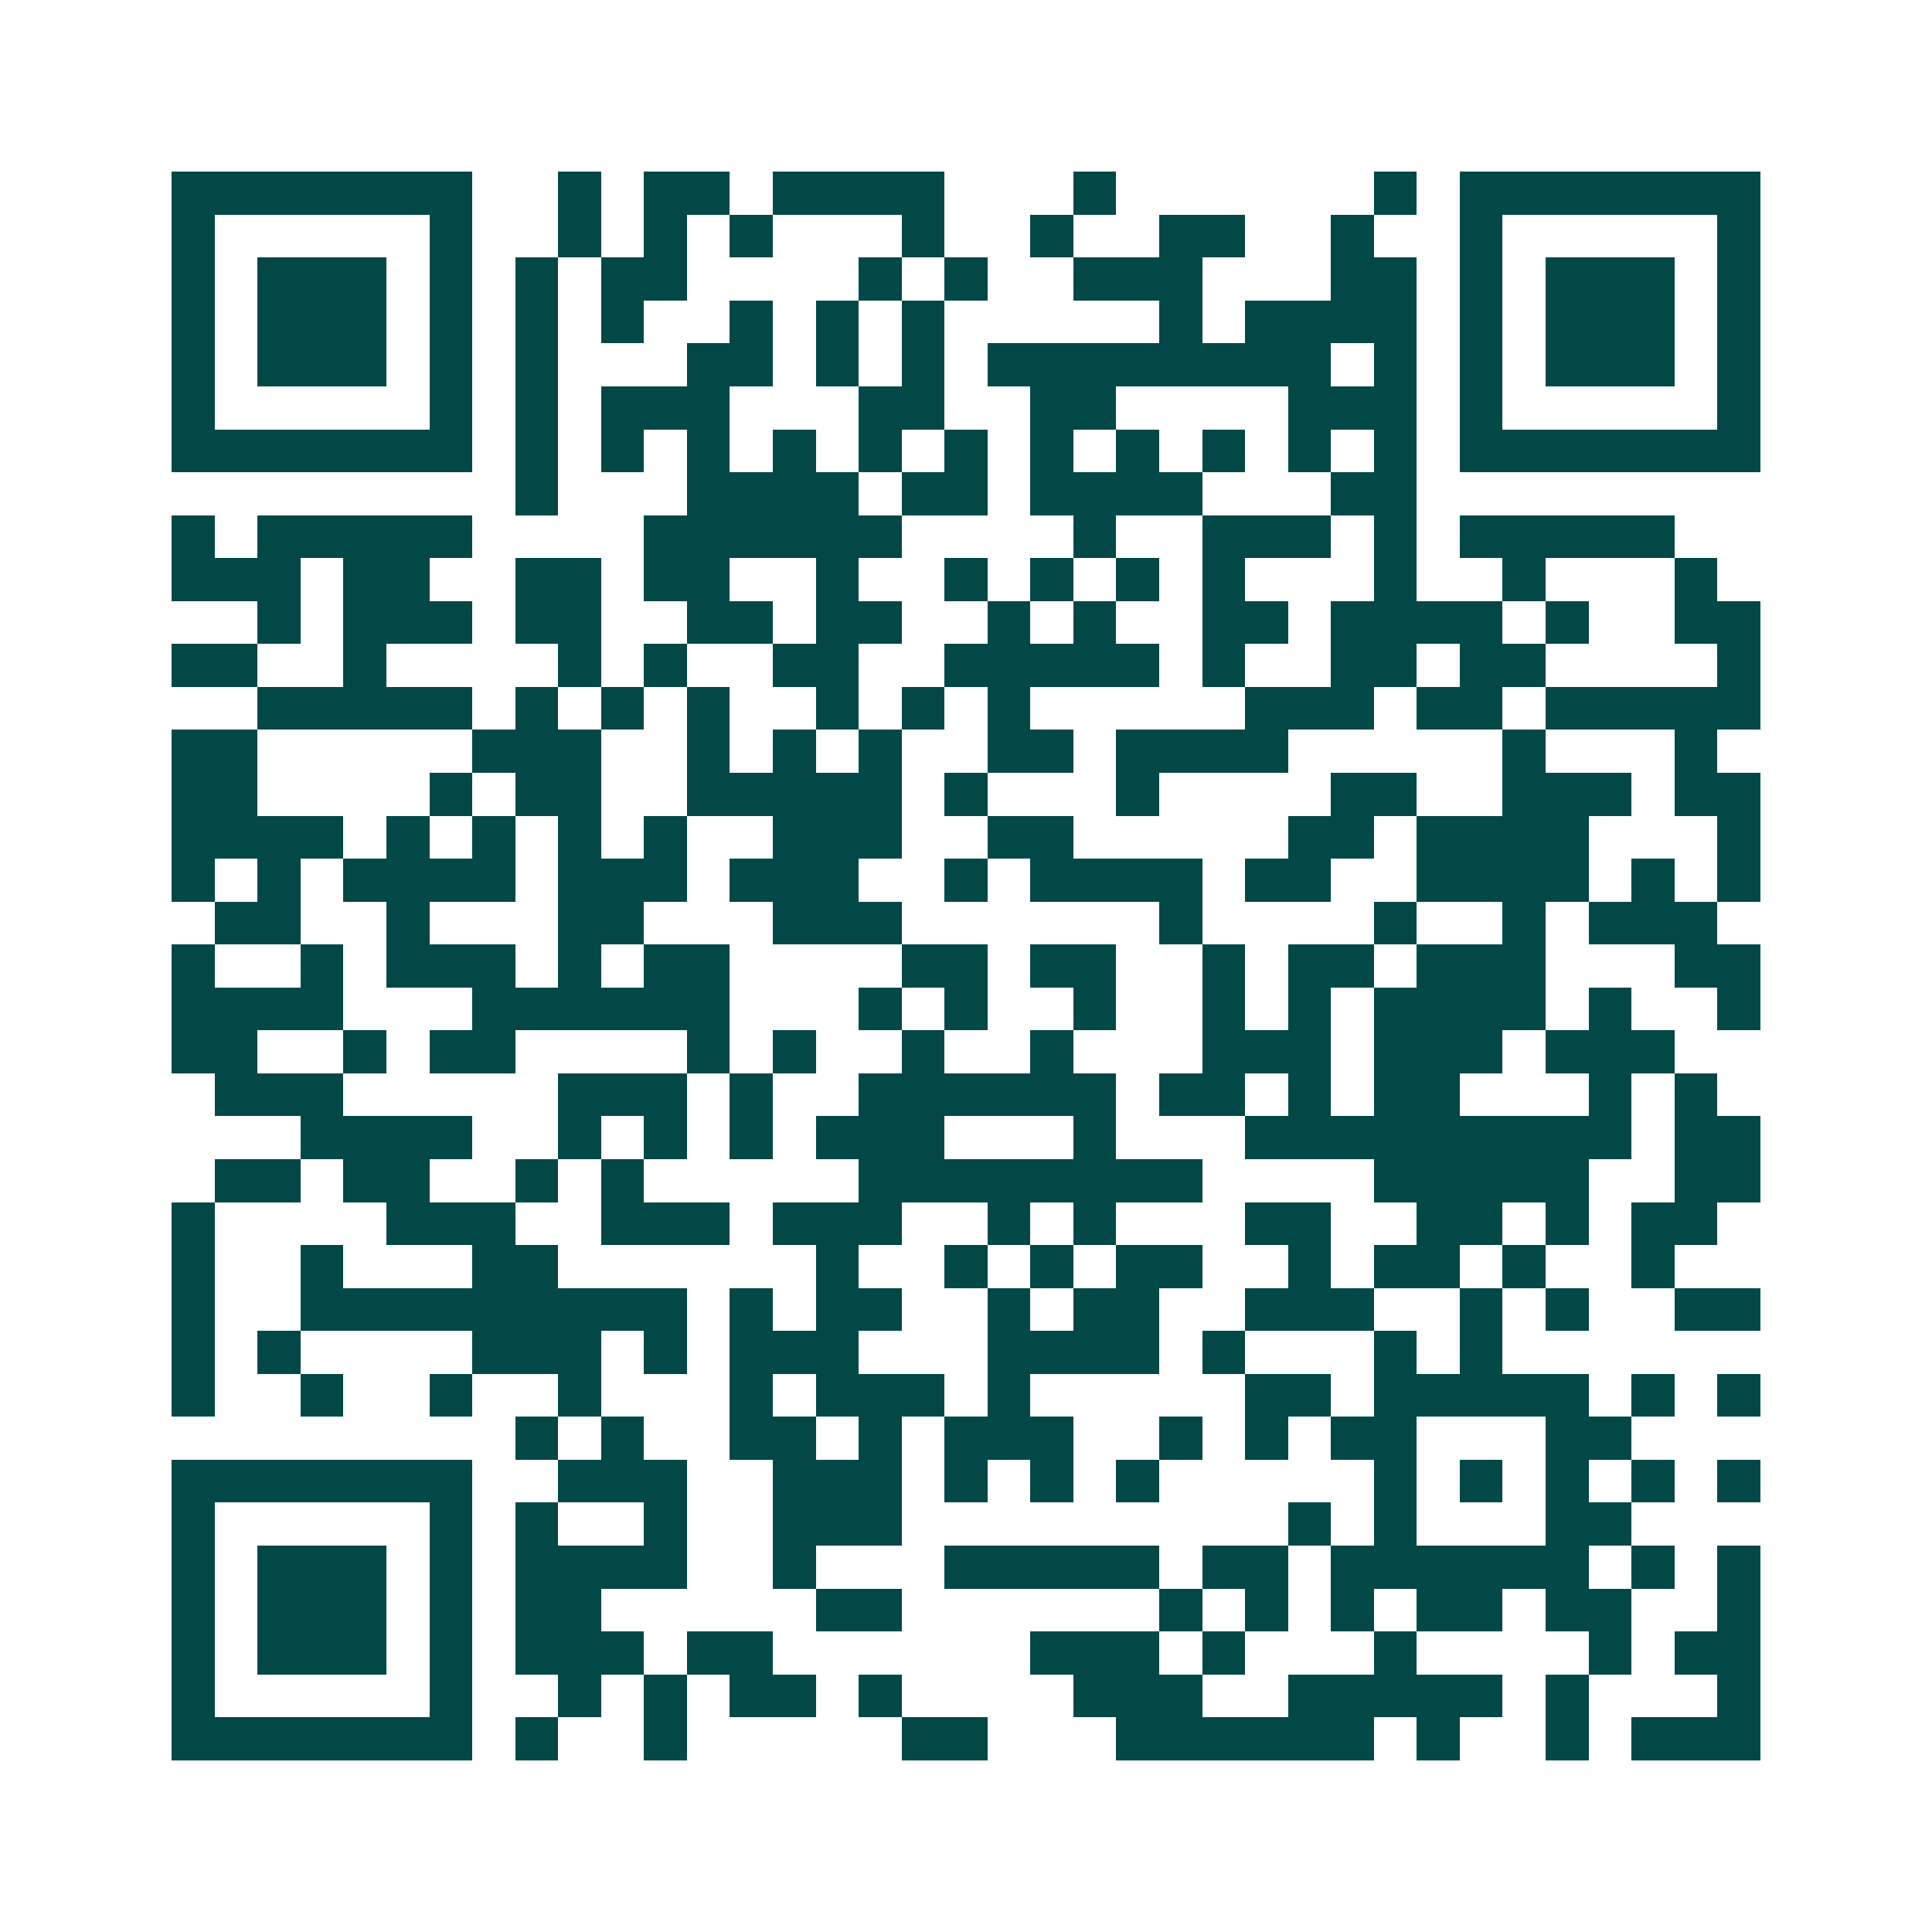 <svg xmlns="http://www.w3.org/2000/svg" width="200" height="200" viewBox="0 0 45 45" shape-rendering="crispEdges"><path fill="#ffffff" d="M0 0h45v45H0z"/><path stroke="#014847" d="M4 4.5h7m2 0h1m1 0h2m1 0h4m3 0h1m6 0h1m1 0h7M4 5.5h1m5 0h1m2 0h1m1 0h1m1 0h1m3 0h1m2 0h1m2 0h2m2 0h1m2 0h1m5 0h1M4 6.5h1m1 0h3m1 0h1m1 0h1m1 0h2m4 0h1m1 0h1m2 0h3m3 0h2m1 0h1m1 0h3m1 0h1M4 7.5h1m1 0h3m1 0h1m1 0h1m1 0h1m2 0h1m1 0h1m1 0h1m5 0h1m1 0h4m1 0h1m1 0h3m1 0h1M4 8.5h1m1 0h3m1 0h1m1 0h1m3 0h2m1 0h1m1 0h1m1 0h8m1 0h1m1 0h1m1 0h3m1 0h1M4 9.5h1m5 0h1m1 0h1m1 0h3m3 0h2m2 0h2m4 0h3m1 0h1m5 0h1M4 10.5h7m1 0h1m1 0h1m1 0h1m1 0h1m1 0h1m1 0h1m1 0h1m1 0h1m1 0h1m1 0h1m1 0h1m1 0h7M12 11.5h1m3 0h4m1 0h2m1 0h4m3 0h2M4 12.5h1m1 0h5m4 0h6m4 0h1m2 0h3m1 0h1m1 0h5M4 13.5h3m1 0h2m2 0h2m1 0h2m2 0h1m2 0h1m1 0h1m1 0h1m1 0h1m3 0h1m2 0h1m3 0h1M6 14.5h1m1 0h3m1 0h2m2 0h2m1 0h2m2 0h1m1 0h1m2 0h2m1 0h4m1 0h1m2 0h2M4 15.5h2m2 0h1m4 0h1m1 0h1m2 0h2m2 0h5m1 0h1m2 0h2m1 0h2m4 0h1M6 16.5h5m1 0h1m1 0h1m1 0h1m2 0h1m1 0h1m1 0h1m5 0h3m1 0h2m1 0h5M4 17.5h2m5 0h3m2 0h1m1 0h1m1 0h1m2 0h2m1 0h4m5 0h1m3 0h1M4 18.5h2m4 0h1m1 0h2m2 0h5m1 0h1m3 0h1m4 0h2m2 0h3m1 0h2M4 19.5h4m1 0h1m1 0h1m1 0h1m1 0h1m2 0h3m2 0h2m5 0h2m1 0h4m3 0h1M4 20.5h1m1 0h1m1 0h4m1 0h3m1 0h3m2 0h1m1 0h4m1 0h2m2 0h4m1 0h1m1 0h1M5 21.5h2m2 0h1m3 0h2m3 0h3m6 0h1m4 0h1m2 0h1m1 0h3M4 22.5h1m2 0h1m1 0h3m1 0h1m1 0h2m4 0h2m1 0h2m2 0h1m1 0h2m1 0h3m3 0h2M4 23.5h4m3 0h6m3 0h1m1 0h1m2 0h1m2 0h1m1 0h1m1 0h4m1 0h1m2 0h1M4 24.5h2m2 0h1m1 0h2m4 0h1m1 0h1m2 0h1m2 0h1m3 0h3m1 0h3m1 0h3M5 25.5h3m5 0h3m1 0h1m2 0h6m1 0h2m1 0h1m1 0h2m3 0h1m1 0h1M7 26.5h4m2 0h1m1 0h1m1 0h1m1 0h3m3 0h1m3 0h9m1 0h2M5 27.5h2m1 0h2m2 0h1m1 0h1m5 0h8m4 0h5m2 0h2M4 28.5h1m4 0h3m2 0h3m1 0h3m2 0h1m1 0h1m3 0h2m2 0h2m1 0h1m1 0h2M4 29.5h1m2 0h1m3 0h2m6 0h1m2 0h1m1 0h1m1 0h2m2 0h1m1 0h2m1 0h1m2 0h1M4 30.5h1m2 0h9m1 0h1m1 0h2m2 0h1m1 0h2m2 0h3m2 0h1m1 0h1m2 0h2M4 31.5h1m1 0h1m4 0h3m1 0h1m1 0h3m3 0h4m1 0h1m3 0h1m1 0h1M4 32.5h1m2 0h1m2 0h1m2 0h1m3 0h1m1 0h3m1 0h1m5 0h2m1 0h5m1 0h1m1 0h1M12 33.5h1m1 0h1m2 0h2m1 0h1m1 0h3m2 0h1m1 0h1m1 0h2m3 0h2M4 34.5h7m2 0h3m2 0h3m1 0h1m1 0h1m1 0h1m5 0h1m1 0h1m1 0h1m1 0h1m1 0h1M4 35.5h1m5 0h1m1 0h1m2 0h1m2 0h3m9 0h1m1 0h1m3 0h2M4 36.5h1m1 0h3m1 0h1m1 0h4m2 0h1m3 0h5m1 0h2m1 0h6m1 0h1m1 0h1M4 37.5h1m1 0h3m1 0h1m1 0h2m5 0h2m6 0h1m1 0h1m1 0h1m1 0h2m1 0h2m2 0h1M4 38.5h1m1 0h3m1 0h1m1 0h3m1 0h2m6 0h3m1 0h1m3 0h1m4 0h1m1 0h2M4 39.5h1m5 0h1m2 0h1m1 0h1m1 0h2m1 0h1m4 0h3m2 0h5m1 0h1m3 0h1M4 40.5h7m1 0h1m2 0h1m5 0h2m3 0h6m1 0h1m2 0h1m1 0h3"/></svg>

